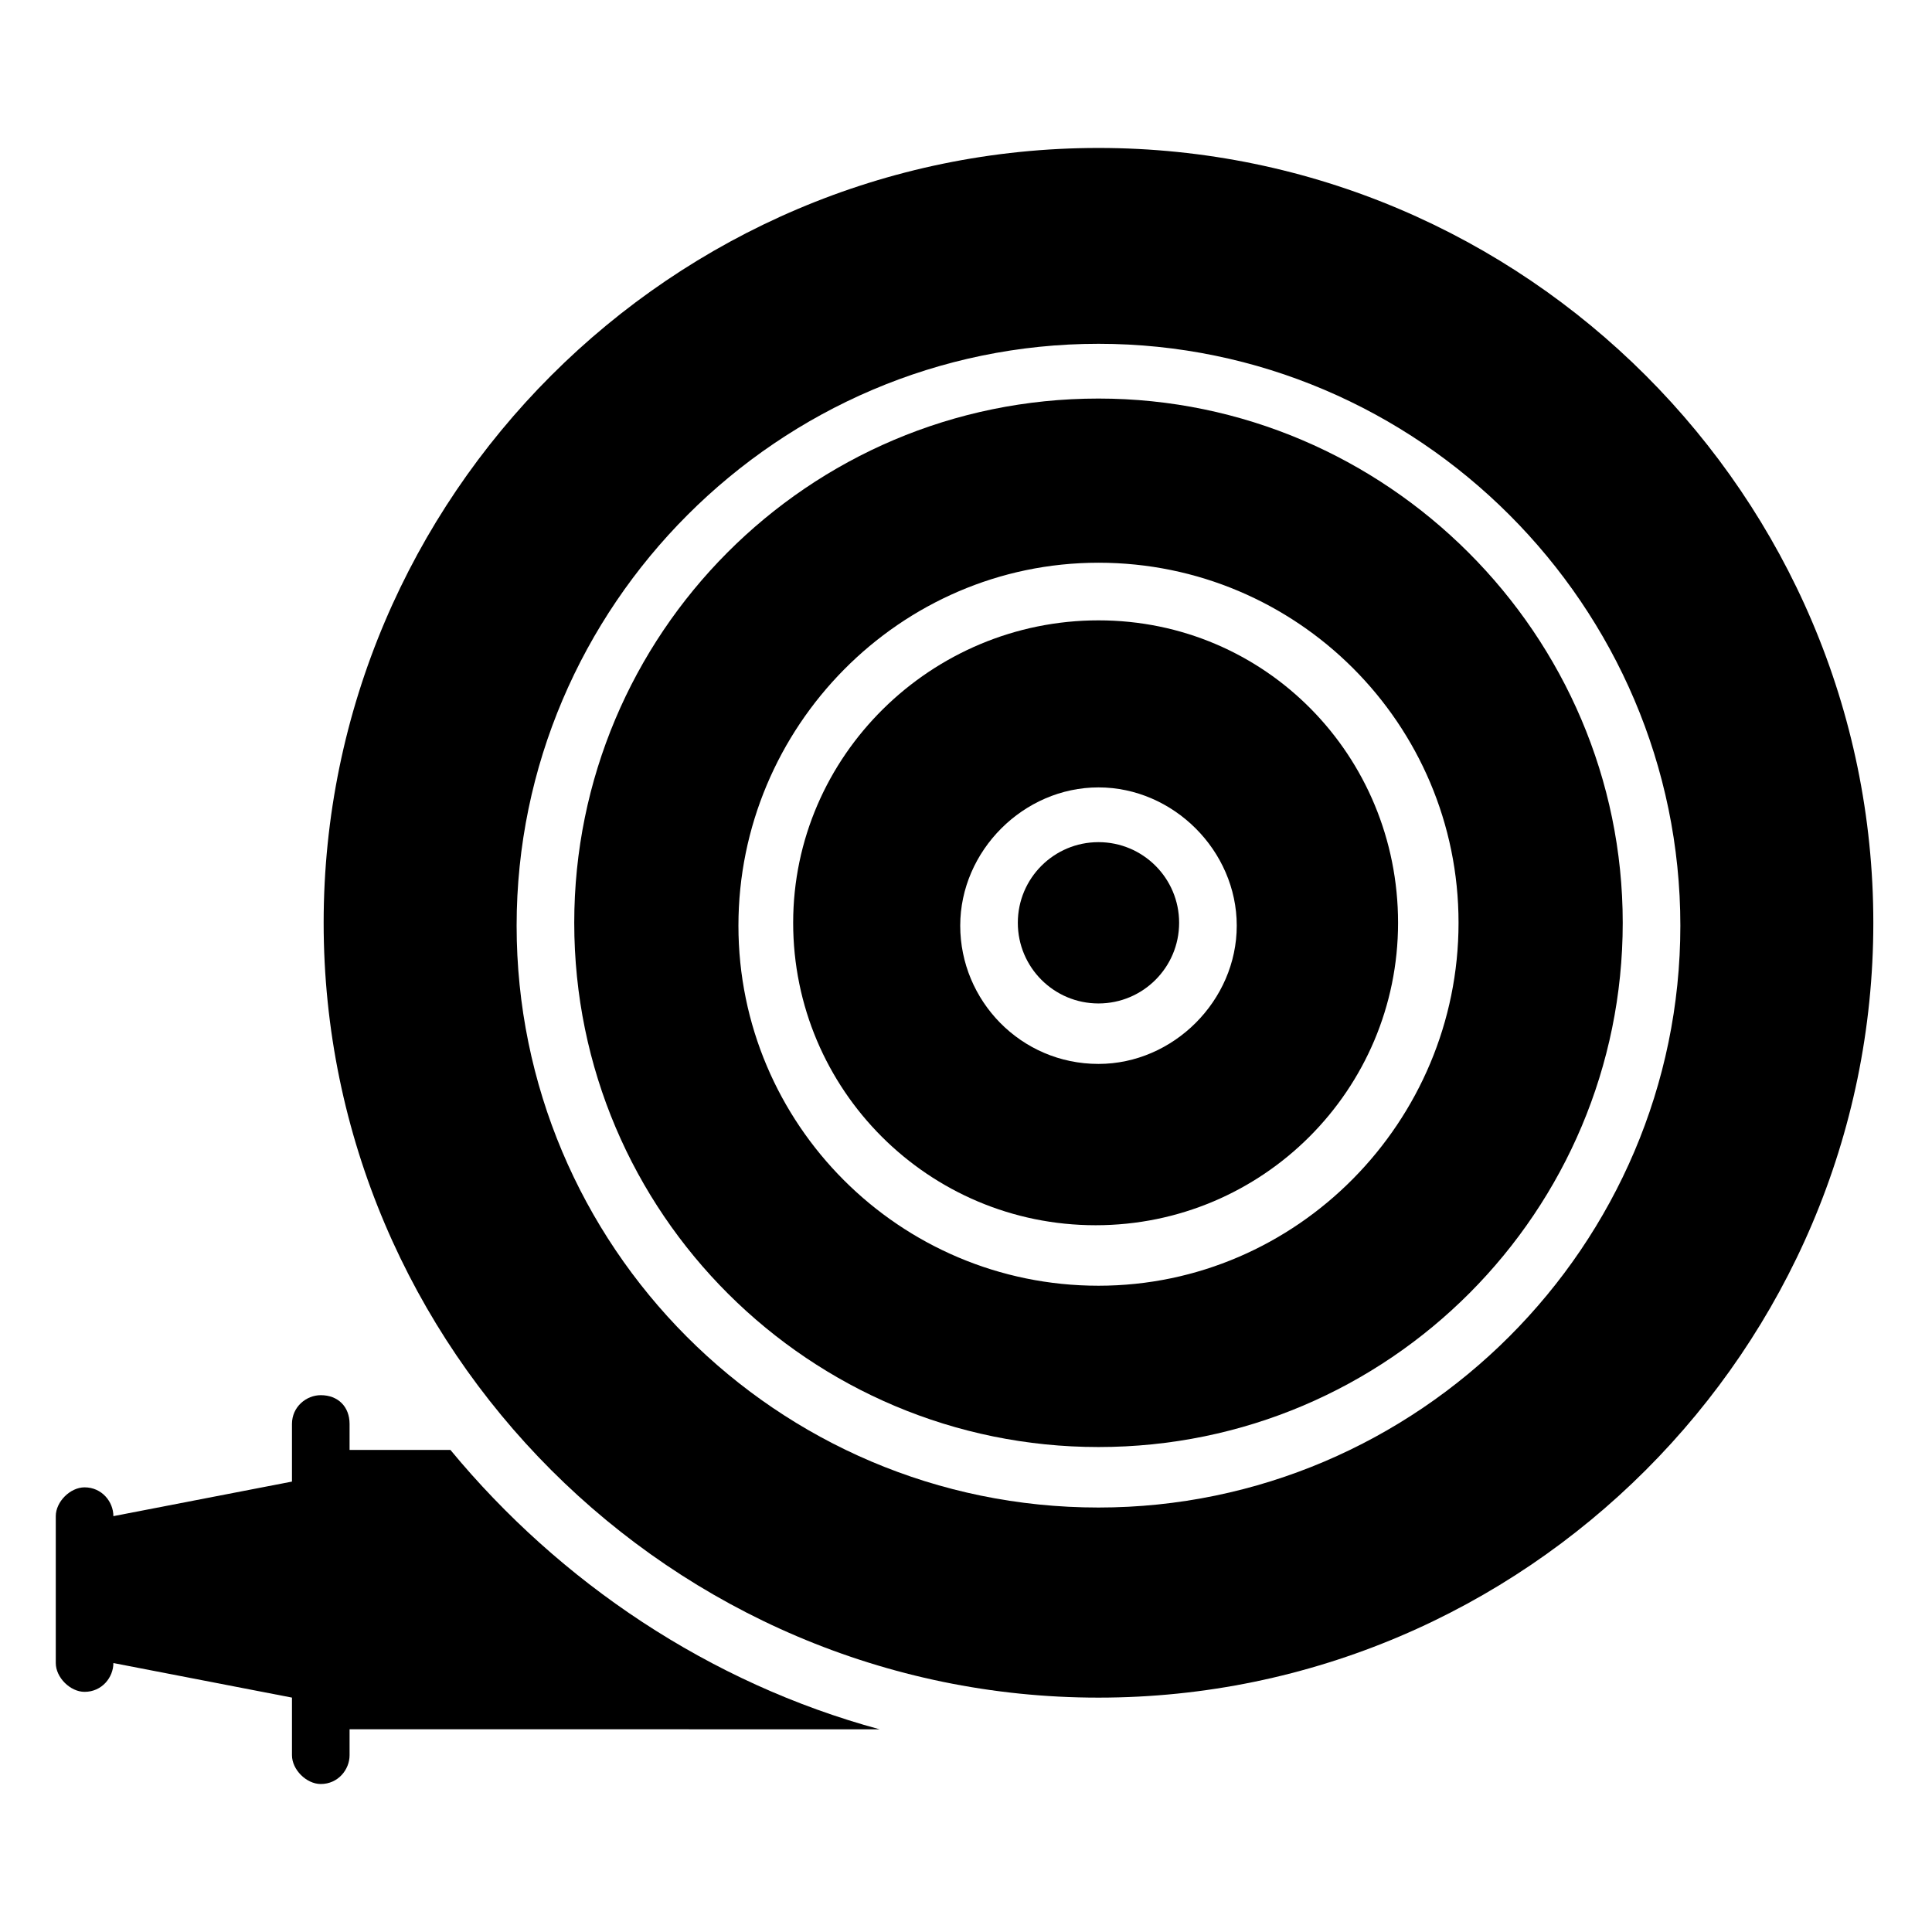 <?xml version="1.0" encoding="UTF-8"?>
<!-- Uploaded to: ICON Repo, www.svgrepo.com, Generator: ICON Repo Mixer Tools -->
<svg fill="#000000" width="800px" height="800px" version="1.1" viewBox="144 144 512 512" xmlns="http://www.w3.org/2000/svg">
 <g>
  <path d="m435.11 183.21c-112.98 0-205.34 92.363-205.34 205.34s92.363 205.34 205.34 205.34c112.98 0 205.34-92.363 205.34-205.34 0-112.97-92.363-205.34-205.34-205.34zm0 360.3c-85.496 0-154.2-69.465-154.2-154.2s69.465-154.2 154.2-154.2 154.2 69.465 154.2 154.2-69.465 154.2-154.2 154.2z"/>
  <path d="m435.11 308.4c-44.273 0-80.914 35.875-80.914 80.148s35.879 80.152 80.152 80.152c44.273 0 80.152-35.879 80.152-80.152-0.004-44.273-35.117-80.148-79.391-80.148zm0 117.55c-20.609 0-36.641-16.793-36.641-36.641s16.793-36.641 36.641-36.641c19.848 0 36.641 16.793 36.641 36.641s-16.793 36.641-36.641 36.641z"/>
  <path d="m456.48 388.55c0 11.805-9.566 21.375-21.371 21.375-11.805 0-21.375-9.57-21.375-21.375s9.57-21.371 21.375-21.371c11.805 0 21.371 9.566 21.371 21.371"/>
  <path d="m435.11 249.62c-77.098 0-138.93 62.594-138.93 138.93 0 77.098 62.594 138.93 138.93 138.93 77.098 0 138.93-62.594 138.93-138.93 0-76.332-62.594-138.93-138.93-138.93zm0 235.11c-52.672 0-95.418-42.746-95.418-95.418s42.746-96.184 95.418-96.184 95.418 42.746 95.418 95.418-42.746 96.184-95.418 96.184z"/>
  <path d="m263.36 528.24h-26.719v-6.871c0-4.582-3.055-7.633-7.633-7.633-3.816 0-7.633 3.055-7.633 7.633v15.266l-47.328 9.16c0-3.816-3.055-7.633-7.633-7.633-3.816 0-7.633 3.816-7.633 7.633v38.93c0 3.816 3.816 7.633 7.633 7.633 4.582 0 7.633-3.816 7.633-7.633l47.328 9.16v15.266c0 3.816 3.816 7.633 7.633 7.633 4.582 0 7.633-3.816 7.633-7.633v-6.871l140.46 0.004c-45.035-12.215-84.73-38.93-113.74-74.043z"/>
 </g>
</svg>